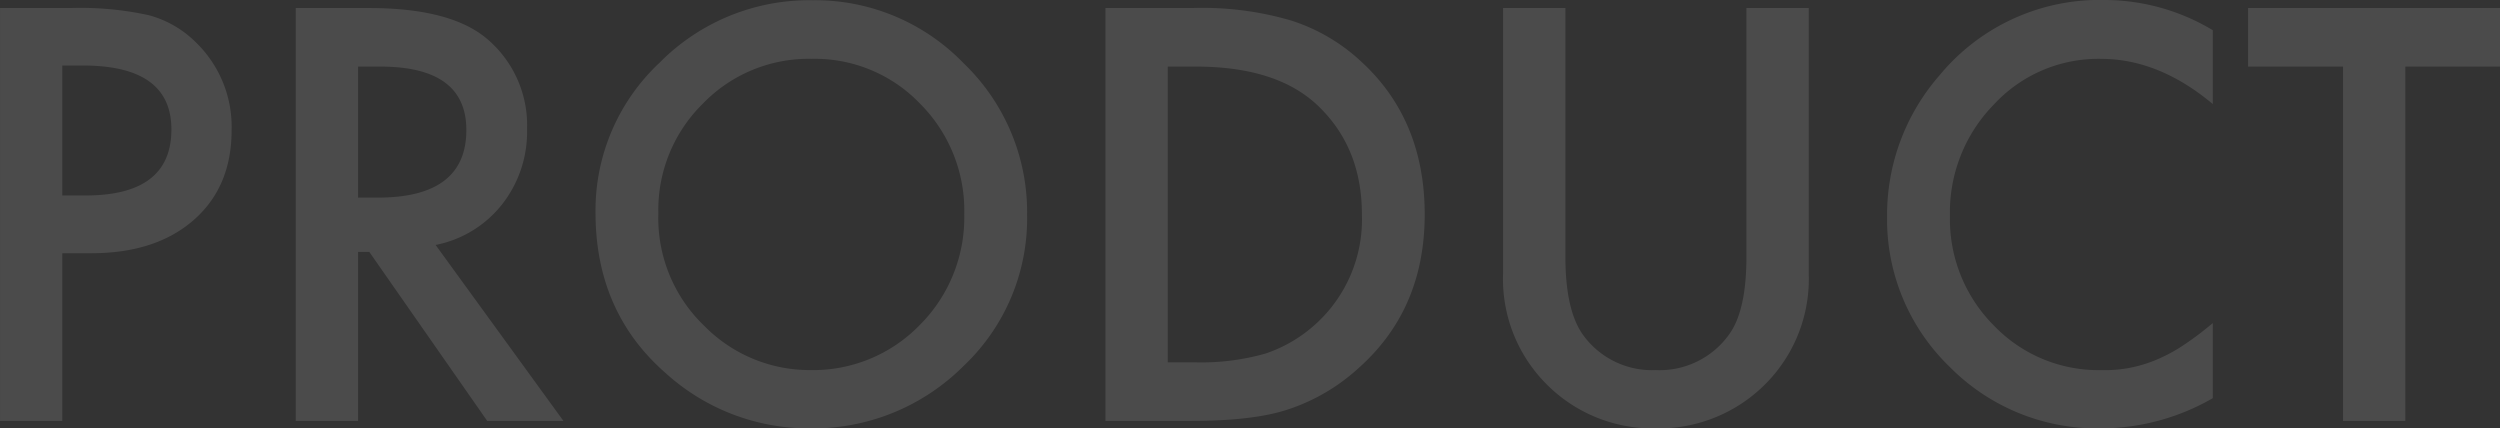<svg xmlns="http://www.w3.org/2000/svg" width="319.546" height="54.756" viewBox="0 0 319.546 54.756">
  <rect x="0" y="0" width="319.546" height="54.756" fill="#333333" stroke="none"/>
  <path id="Path_1318270" data-name="Path 1318270" d="M-149.041-21.431V0H-157V-52.773h9.023a40.7,40.7,0,0,1,10.015.923,13.431,13.431,0,0,1,6.016,3.486A15.019,15.019,0,0,1-127.4-37.153q0,7.246-4.854,11.484t-13.091,4.238Zm0-7.383h2.974q10.972,0,10.972-8.442,0-8.169-11.313-8.169h-2.632Zm47.715,6.323L-84.988,0h-9.741L-109.8-21.6h-1.436V0H-119.2V-52.773h9.331q10.459,0,15.107,3.931A14.44,14.44,0,0,1-89.636-37.29a14.994,14.994,0,0,1-3.213,9.639A14.321,14.321,0,0,1-101.326-22.49Zm-9.912-6.05h2.529q11.313,0,11.313-8.647,0-8.1-11.006-8.1h-2.837Zm30.352,1.914a25.847,25.847,0,0,1,8.169-19.141,26.888,26.888,0,0,1,19.551-8A26.387,26.387,0,0,1-33.821-45.7a26.371,26.371,0,0,1,8.1,19.38A25.95,25.95,0,0,1-33.855-7.007,27.225,27.225,0,0,1-53.577.957,27.23,27.23,0,0,1-71.931-6.118Q-80.886-13.945-80.886-26.626Zm8.032.1a19.073,19.073,0,0,0,5.879,14.39,18.869,18.869,0,0,0,13.5,5.64A18.994,18.994,0,0,0-39.46-12.236a19.435,19.435,0,0,0,5.708-14.15,19.337,19.337,0,0,0-5.64-14.15,18.618,18.618,0,0,0-13.877-5.742A18.8,18.8,0,0,0-67.18-40.537,19.038,19.038,0,0,0-72.854-26.523ZM-15.706,0V-52.773H-4.631A40.3,40.3,0,0,1,7.947-51.2a23.542,23.542,0,0,1,8.989,5.229Q25.1-38.521,25.1-26.387q0,12.168-8.511,19.688A24.853,24.853,0,0,1,7.639-1.47Q3.264,0-4.768,0Zm7.964-7.485h3.589A29.946,29.946,0,0,0,4.768-8.613a18.106,18.106,0,0,0,6.426-3.794,18.046,18.046,0,0,0,5.879-13.979q0-8.682-5.811-14.082Q6.033-45.288-4.153-45.288H-7.742ZM43.083-52.773v31.787q0,6.8,2.222,9.946a10.877,10.877,0,0,0,9.331,4.546A10.911,10.911,0,0,0,64-11.04q2.222-3.042,2.222-9.946V-52.773h7.964V-18.8a19.011,19.011,0,0,1-5.2,13.74A19.235,19.235,0,0,1,54.636.957,19.125,19.125,0,0,1,40.315-5.059a19.011,19.011,0,0,1-5.2-13.74V-52.773Zm82.749,2.837V-40.5q-6.9-5.776-14.287-5.776a18.192,18.192,0,0,0-13.706,5.845,19.706,19.706,0,0,0-5.605,14.219A19.232,19.232,0,0,0,97.839-12.2a18.514,18.514,0,0,0,13.74,5.708,16.857,16.857,0,0,0,7.144-1.367,20.6,20.6,0,0,0,3.4-1.846,40.2,40.2,0,0,0,3.708-2.8v9.6A28.765,28.765,0,0,1,111.477.957a26.486,26.486,0,0,1-19.312-7.9A26.178,26.178,0,0,1,84.2-26.147a27.1,27.1,0,0,1,6.665-17.979A26.537,26.537,0,0,1,112.092-53.8,26.942,26.942,0,0,1,125.833-49.937Zm24.609,4.648V0h-7.964V-45.288H130.344v-7.485h32.2v7.485Z" transform="translate(157.004 53.799)" fill="#fff" opacity="0.12"/>
</svg>
